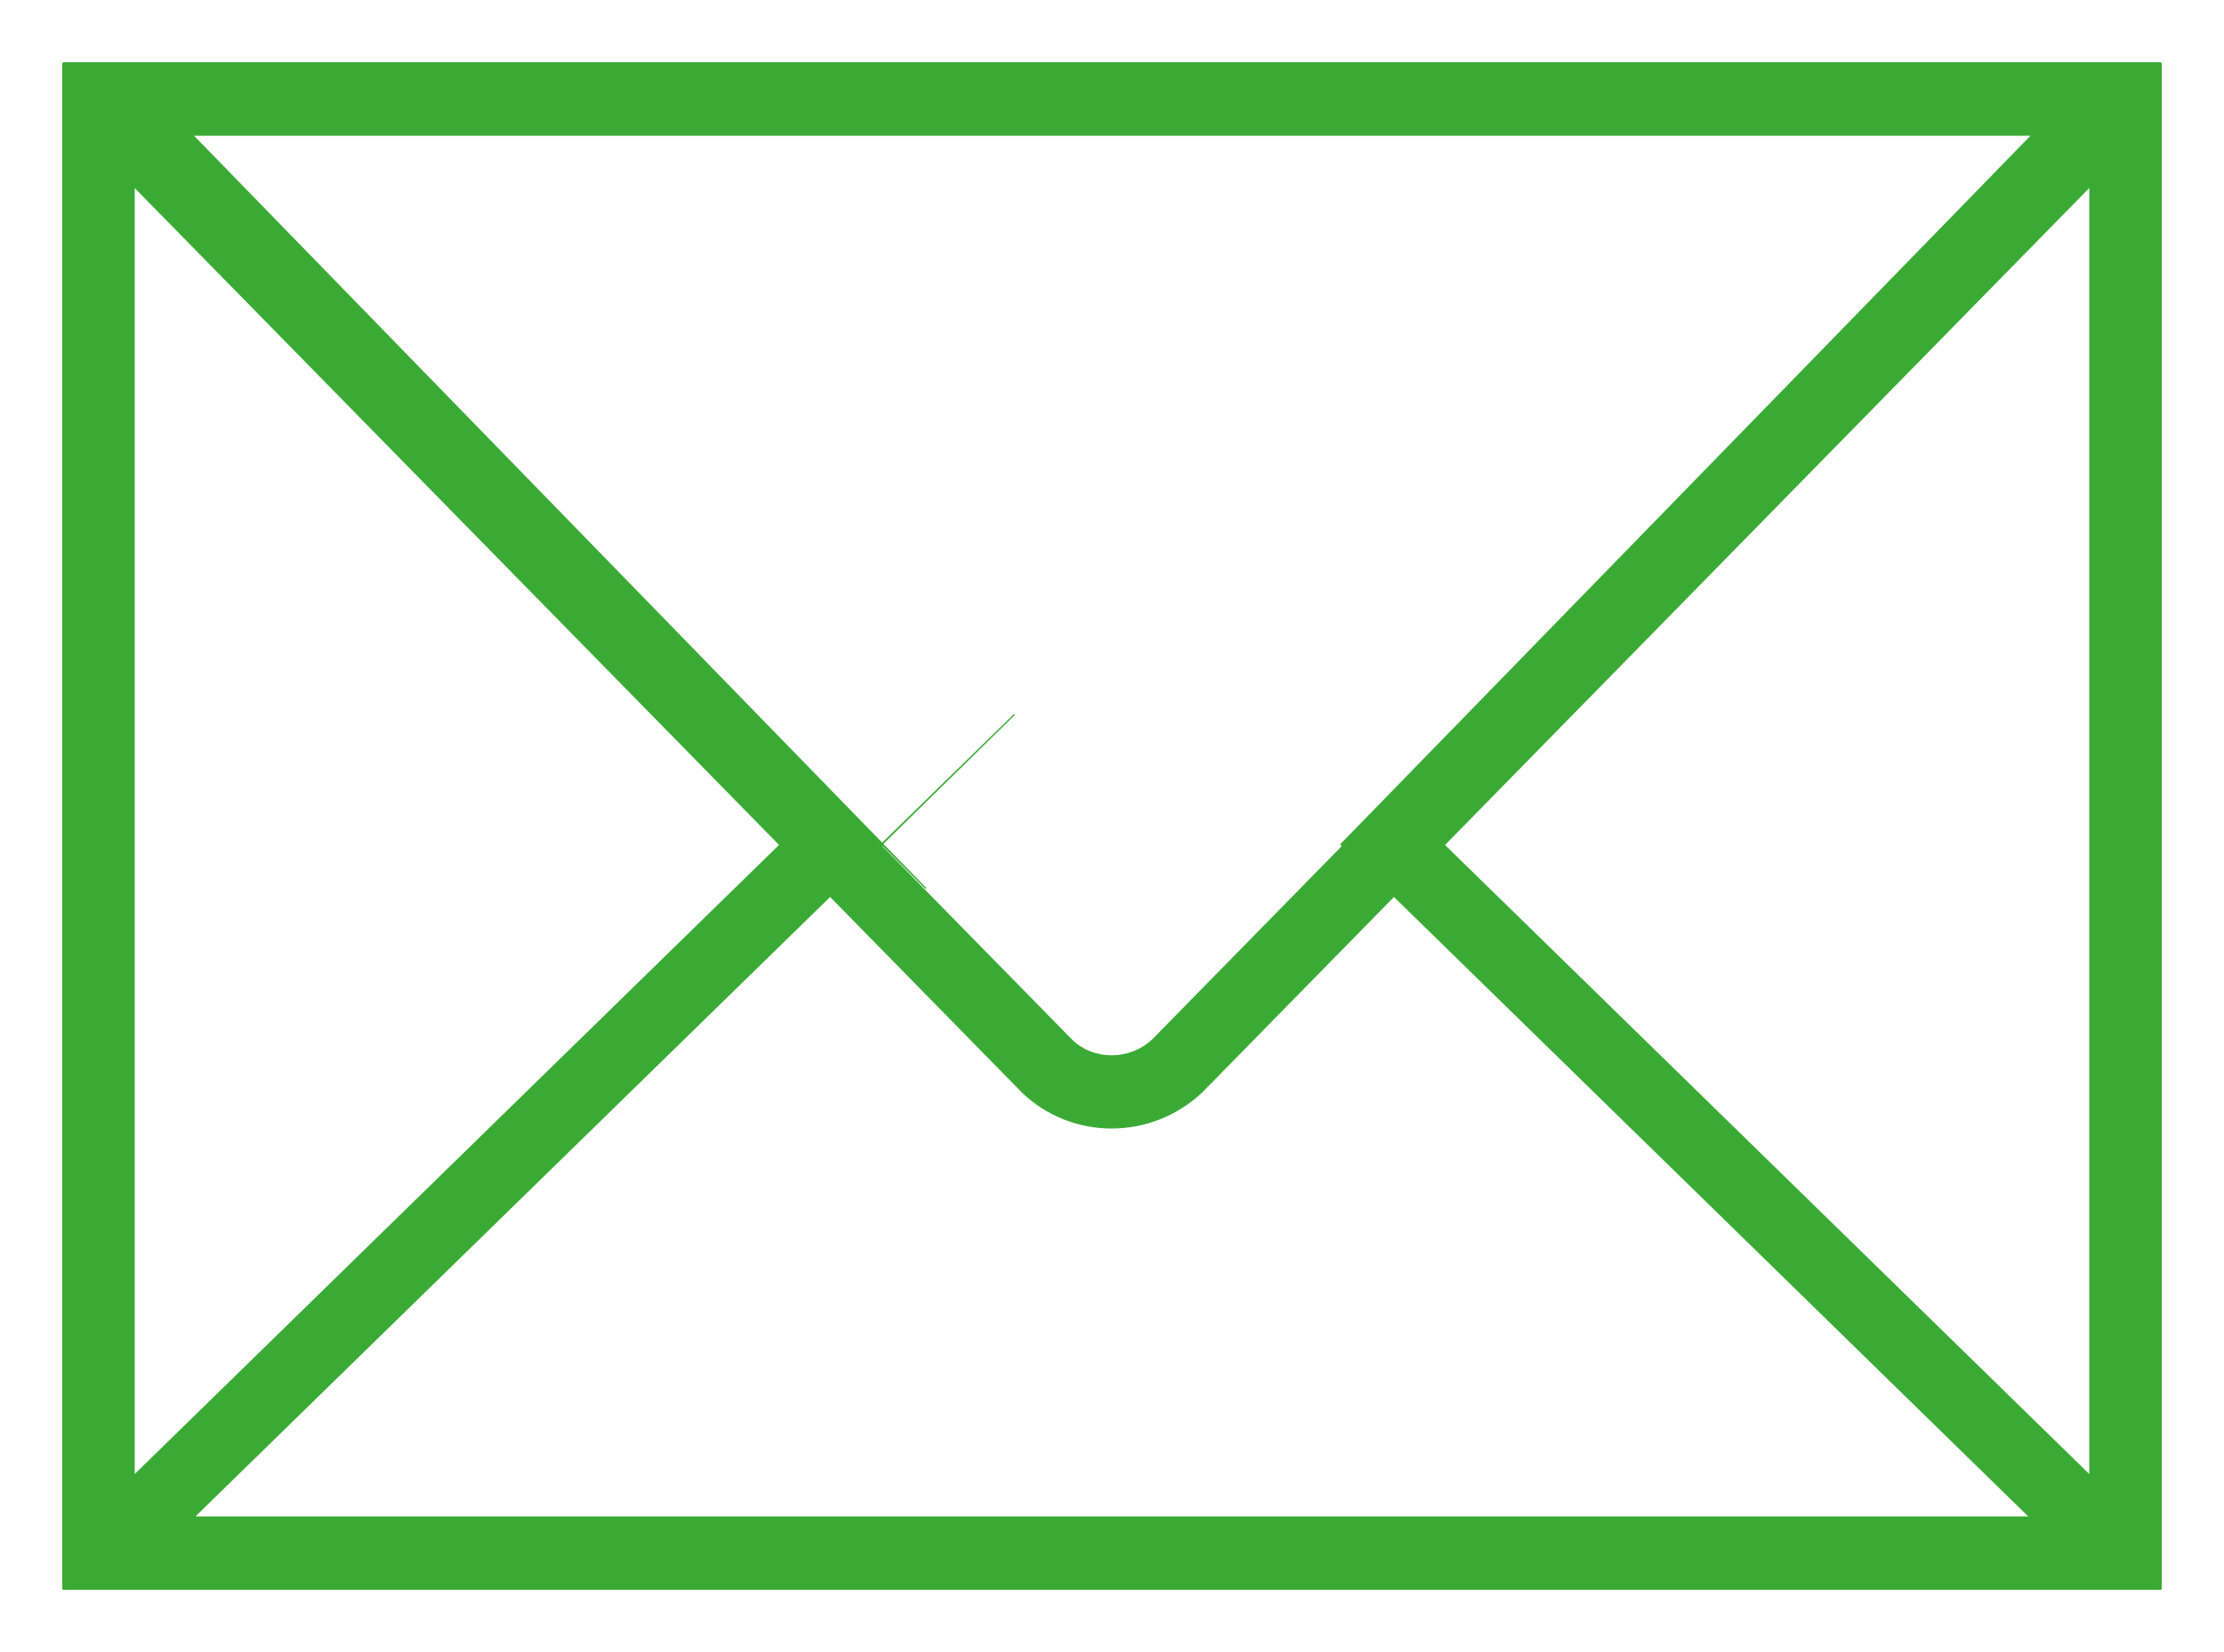 <svg width="35" height="26" viewBox="0 0 35 26" fill="none" xmlns="http://www.w3.org/2000/svg">
<path d="M13.889 13.282L13.888 13.28L15.965 11.243L13.883 13.275L3.03 2.126H31.978L21.11 13.282L21.103 13.289L21.111 13.296L21.13 13.315L18.142 16.362C18.142 16.362 18.142 16.362 18.142 16.362C17.781 16.701 17.218 16.701 16.873 16.376C16.873 16.376 16.873 16.376 16.873 16.376L13.87 13.315L13.889 13.296L14.572 13.983L13.889 13.282ZM18.921 17.177L21.937 14.102L31.943 23.874H3.052L13.064 14.102L16.095 17.192L16.095 17.193C16.487 17.564 16.99 17.75 17.495 17.75C18.005 17.75 18.517 17.56 18.921 17.178L18.921 17.177ZM0.99 1V2.279V23.721V25H1V25.01H34V25H34.01V23.721V2.279V1H34V0.99H1V1H0.99ZM12.274 13.297L2.11 23.221V2.935L12.274 13.297ZM32.89 23.221L22.727 13.298L32.89 2.934V23.221Z" fill="#3AAA35" stroke="#3AAA35" stroke-width="0.02"/>
</svg>
